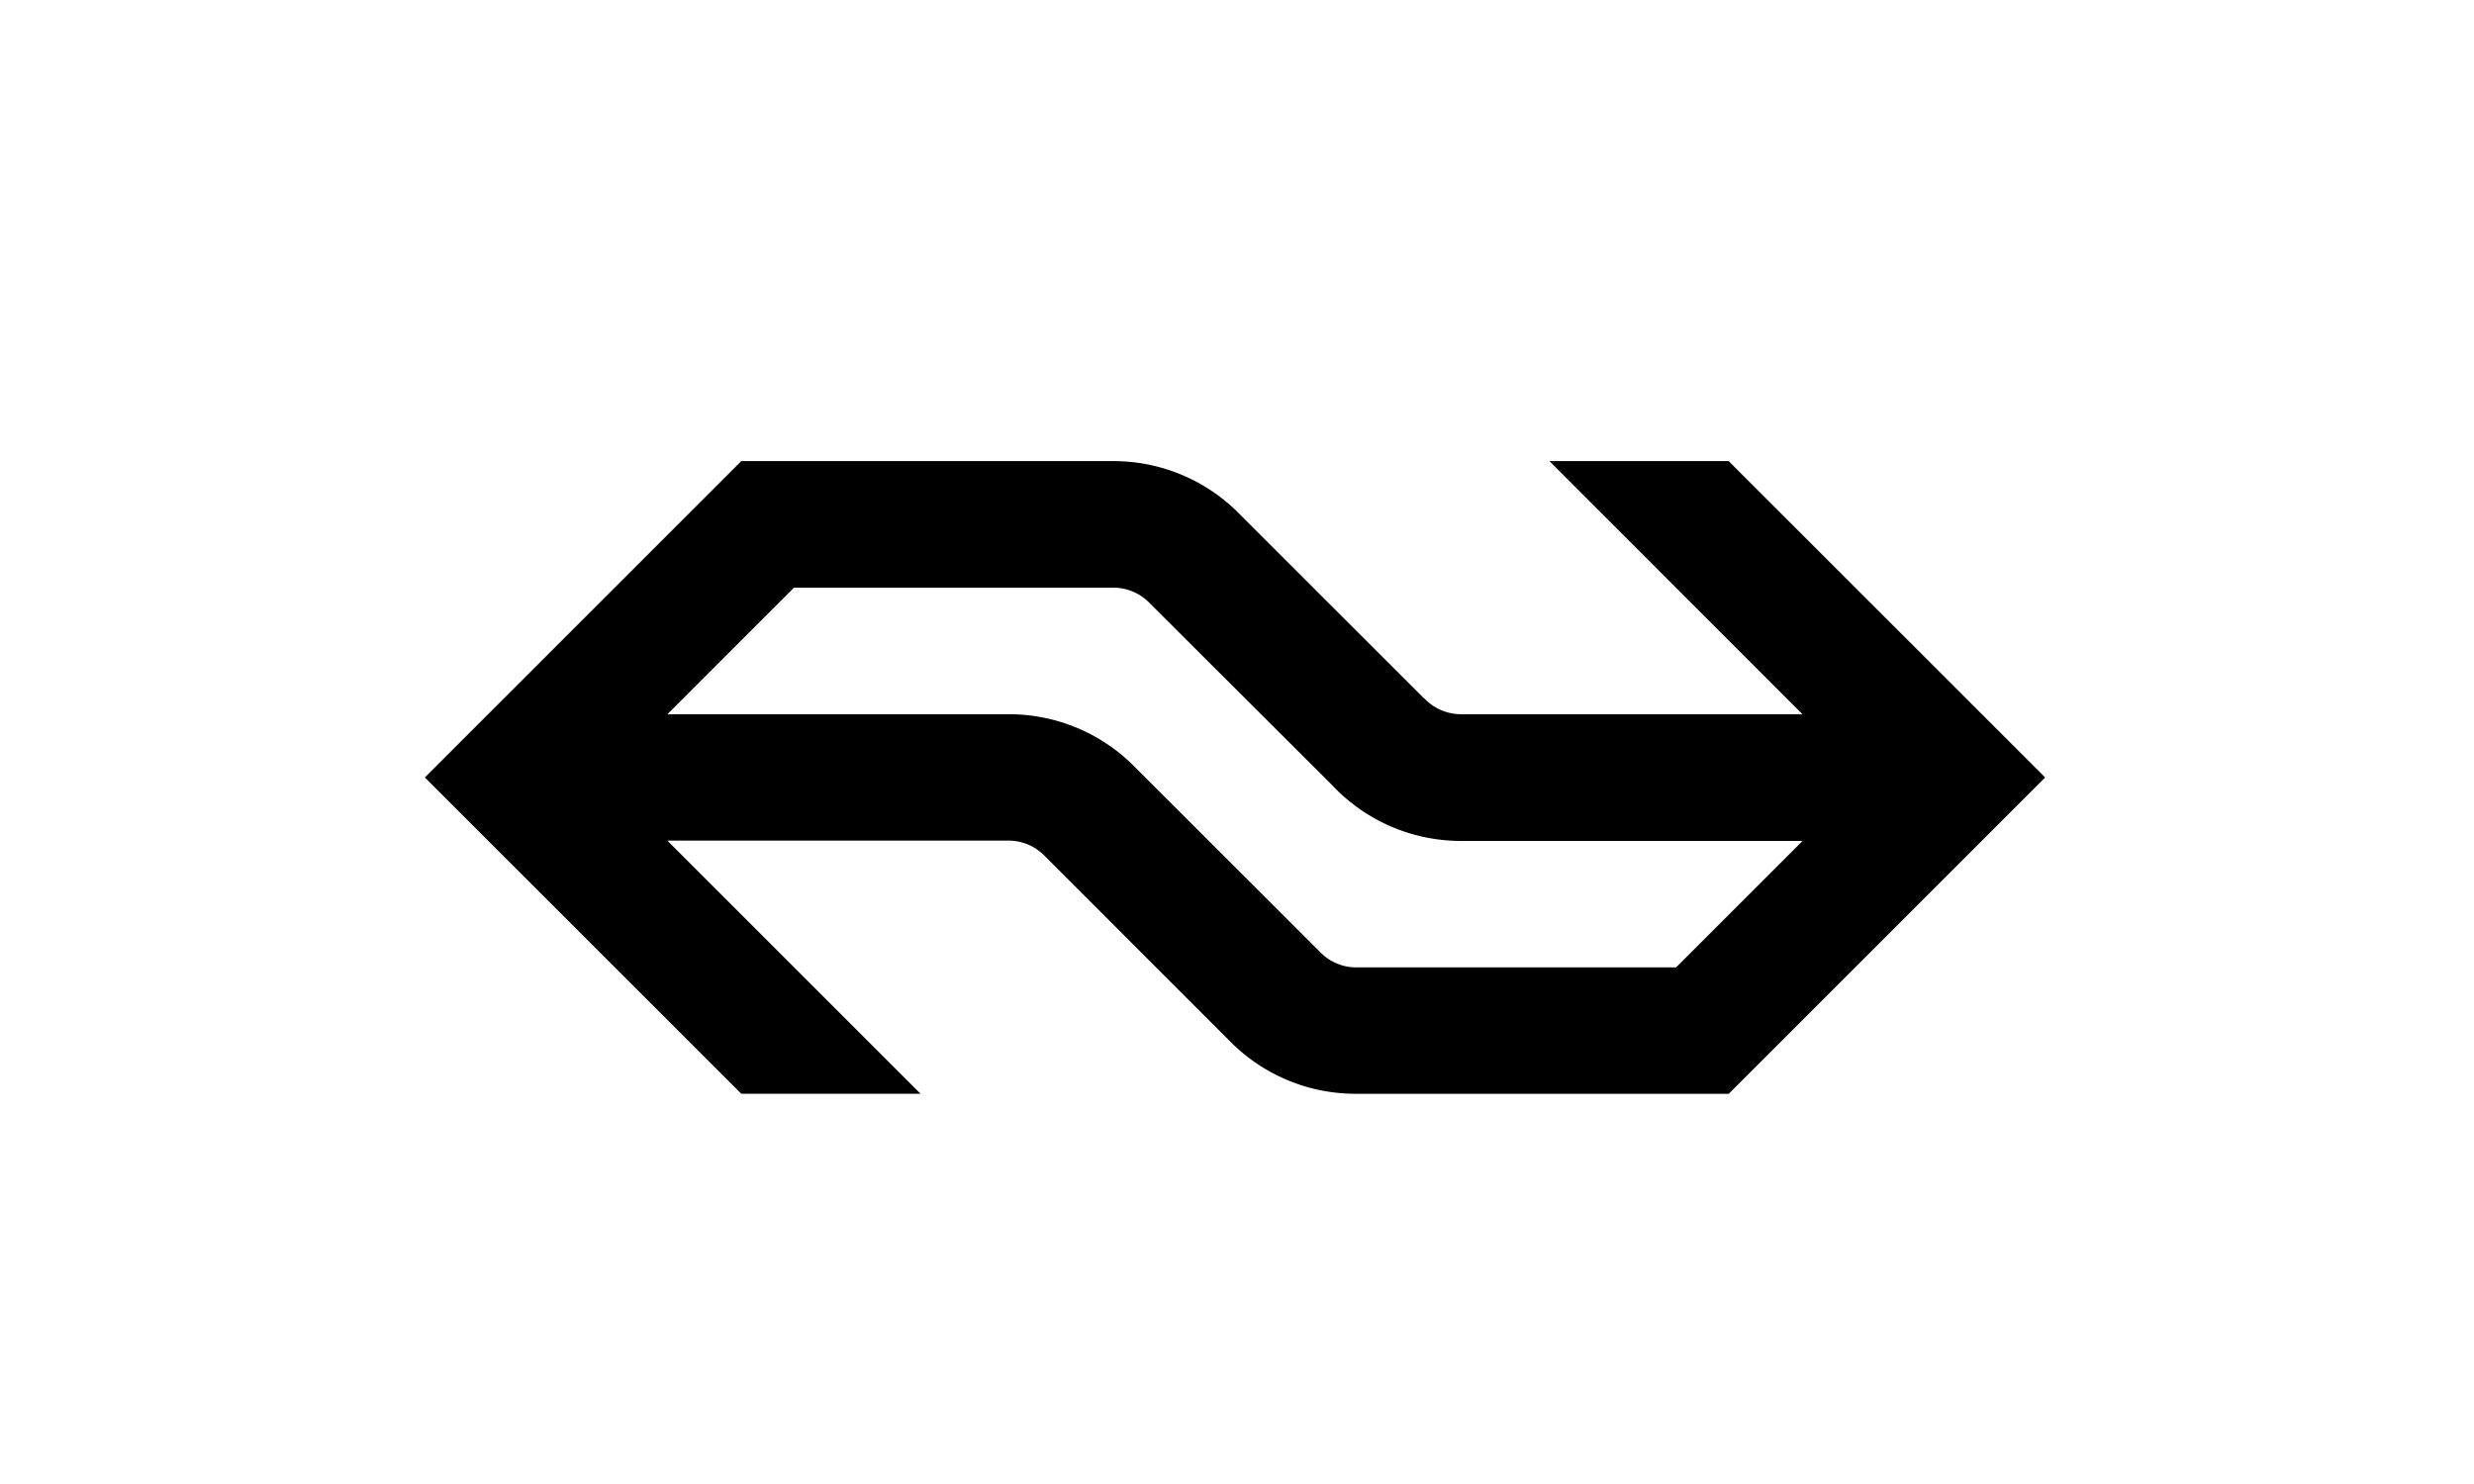 <svg xmlns="http://www.w3.org/2000/svg" viewBox="0 0 300 180"><defs><style>.a{fill-rule:evenodd;}</style></defs><title>Artboard 1 copy 78</title><path class="a" d="M172.75,84.74a6.1,6.1,0,0,0,4.42,1.89h41.4L187.89,55.93h21.73L248,94.3l-38.37,38.37H164.45A21.41,21.41,0,0,1,149,126.15l-22.29-22.3a6.1,6.1,0,0,0-4.42-1.89H80.92l30.7,30.7H89.89L51.52,94.3,89.89,55.93H135a21.41,21.41,0,0,1,15.41,6.52l22.29,22.28Zm-11,10.72A21.43,21.43,0,0,0,177.19,102h41.39l-15.34,15.34H164.47a6.1,6.1,0,0,1-4.42-1.89l-22.32-22.3a21.41,21.41,0,0,0-15.41-6.52H80.93L96.28,71.28H135a6.1,6.1,0,0,1,4.42,1.89L155.19,88.9h0l6.58,6.57Z"/></svg>